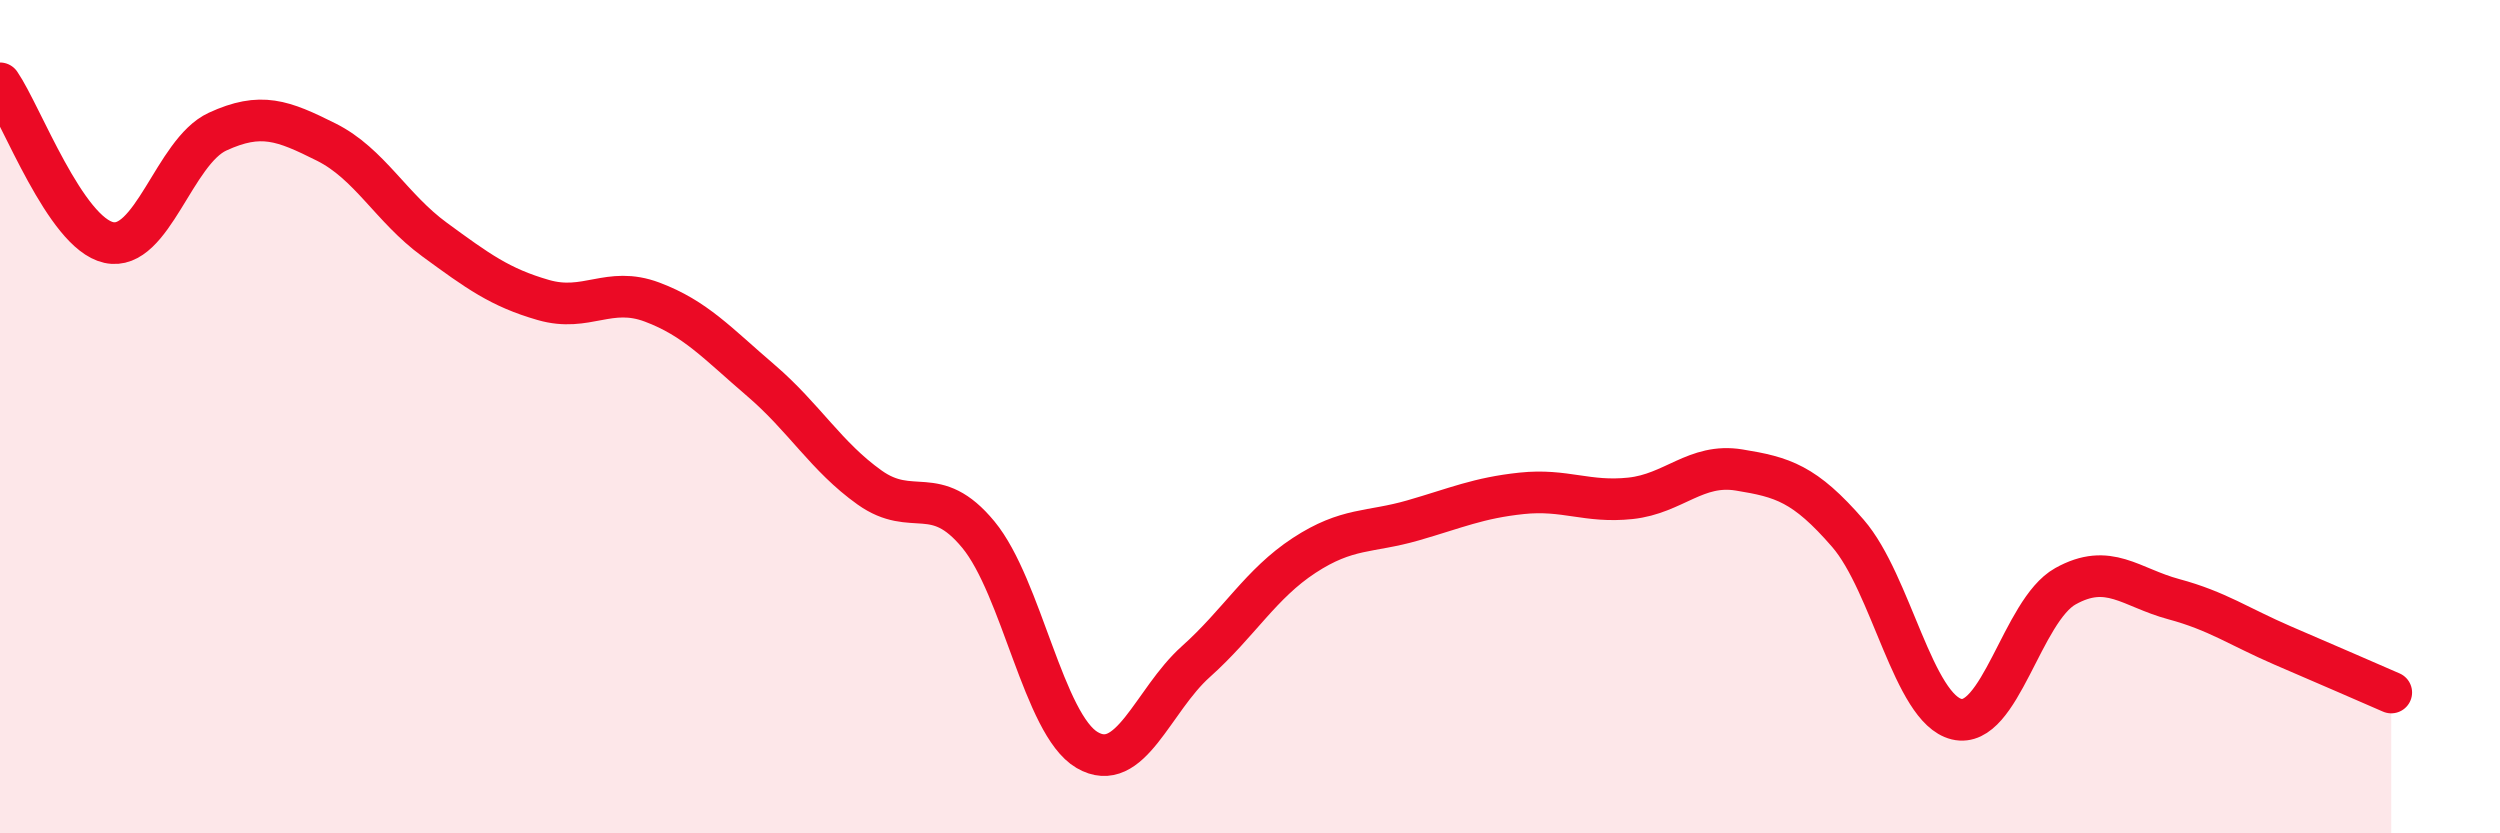 
    <svg width="60" height="20" viewBox="0 0 60 20" xmlns="http://www.w3.org/2000/svg">
      <path
        d="M 0,2 C 0.52,2.76 1.57,5.59 2.61,5.82 C 3.65,6.05 4.18,3.64 5.22,3.16 C 6.26,2.68 6.79,2.89 7.83,3.41 C 8.87,3.93 9.39,4.99 10.43,5.75 C 11.47,6.51 12,6.9 13.04,7.2 C 14.08,7.5 14.61,6.86 15.65,7.25 C 16.69,7.64 17.22,8.24 18.26,9.13 C 19.3,10.02 19.83,10.96 20.87,11.7 C 21.91,12.44 22.44,11.57 23.48,12.83 C 24.52,14.09 25.05,17.39 26.09,18 C 27.13,18.61 27.66,16.81 28.7,15.88 C 29.74,14.95 30.26,14.01 31.3,13.33 C 32.34,12.65 32.87,12.79 33.91,12.49 C 34.95,12.19 35.48,11.95 36.52,11.84 C 37.56,11.73 38.09,12.07 39.13,11.96 C 40.17,11.85 40.7,11.11 41.74,11.28 C 42.78,11.45 43.31,11.6 44.35,12.8 C 45.39,14 45.92,17.01 46.96,17.26 C 48,17.51 48.53,14.65 49.57,14.07 C 50.61,13.49 51.13,14.1 52.17,14.38 C 53.21,14.66 53.74,15.04 54.78,15.49 C 55.82,15.94 56.87,16.39 57.39,16.62L57.39 20L0 20Z"
        fill="#EB0A25"
        opacity="0.1"
        stroke-linecap="round"
        stroke-linejoin="round"
      />
      <path
        d="M 0,2 C 0.52,2.76 1.57,5.59 2.61,5.82 C 3.65,6.05 4.18,3.64 5.22,3.16 C 6.26,2.68 6.79,2.89 7.83,3.41 C 8.87,3.93 9.39,4.99 10.43,5.75 C 11.47,6.51 12,6.9 13.04,7.2 C 14.08,7.5 14.61,6.86 15.65,7.25 C 16.69,7.64 17.22,8.24 18.26,9.13 C 19.3,10.02 19.83,10.96 20.87,11.7 C 21.91,12.44 22.44,11.57 23.48,12.83 C 24.52,14.09 25.05,17.39 26.09,18 C 27.13,18.61 27.66,16.81 28.7,15.88 C 29.74,14.95 30.26,14.01 31.3,13.33 C 32.34,12.65 32.87,12.79 33.91,12.49 C 34.95,12.19 35.48,11.95 36.52,11.84 C 37.56,11.73 38.09,12.07 39.13,11.96 C 40.17,11.85 40.7,11.11 41.74,11.28 C 42.78,11.45 43.31,11.6 44.35,12.8 C 45.39,14 45.92,17.01 46.96,17.26 C 48,17.51 48.53,14.65 49.57,14.07 C 50.61,13.49 51.13,14.1 52.17,14.38 C 53.21,14.66 53.74,15.04 54.78,15.49 C 55.82,15.94 56.87,16.39 57.39,16.62"
        stroke="#EB0A25"
        stroke-width="1"
        fill="none"
        stroke-linecap="round"
        stroke-linejoin="round"
      />
    </svg>
  